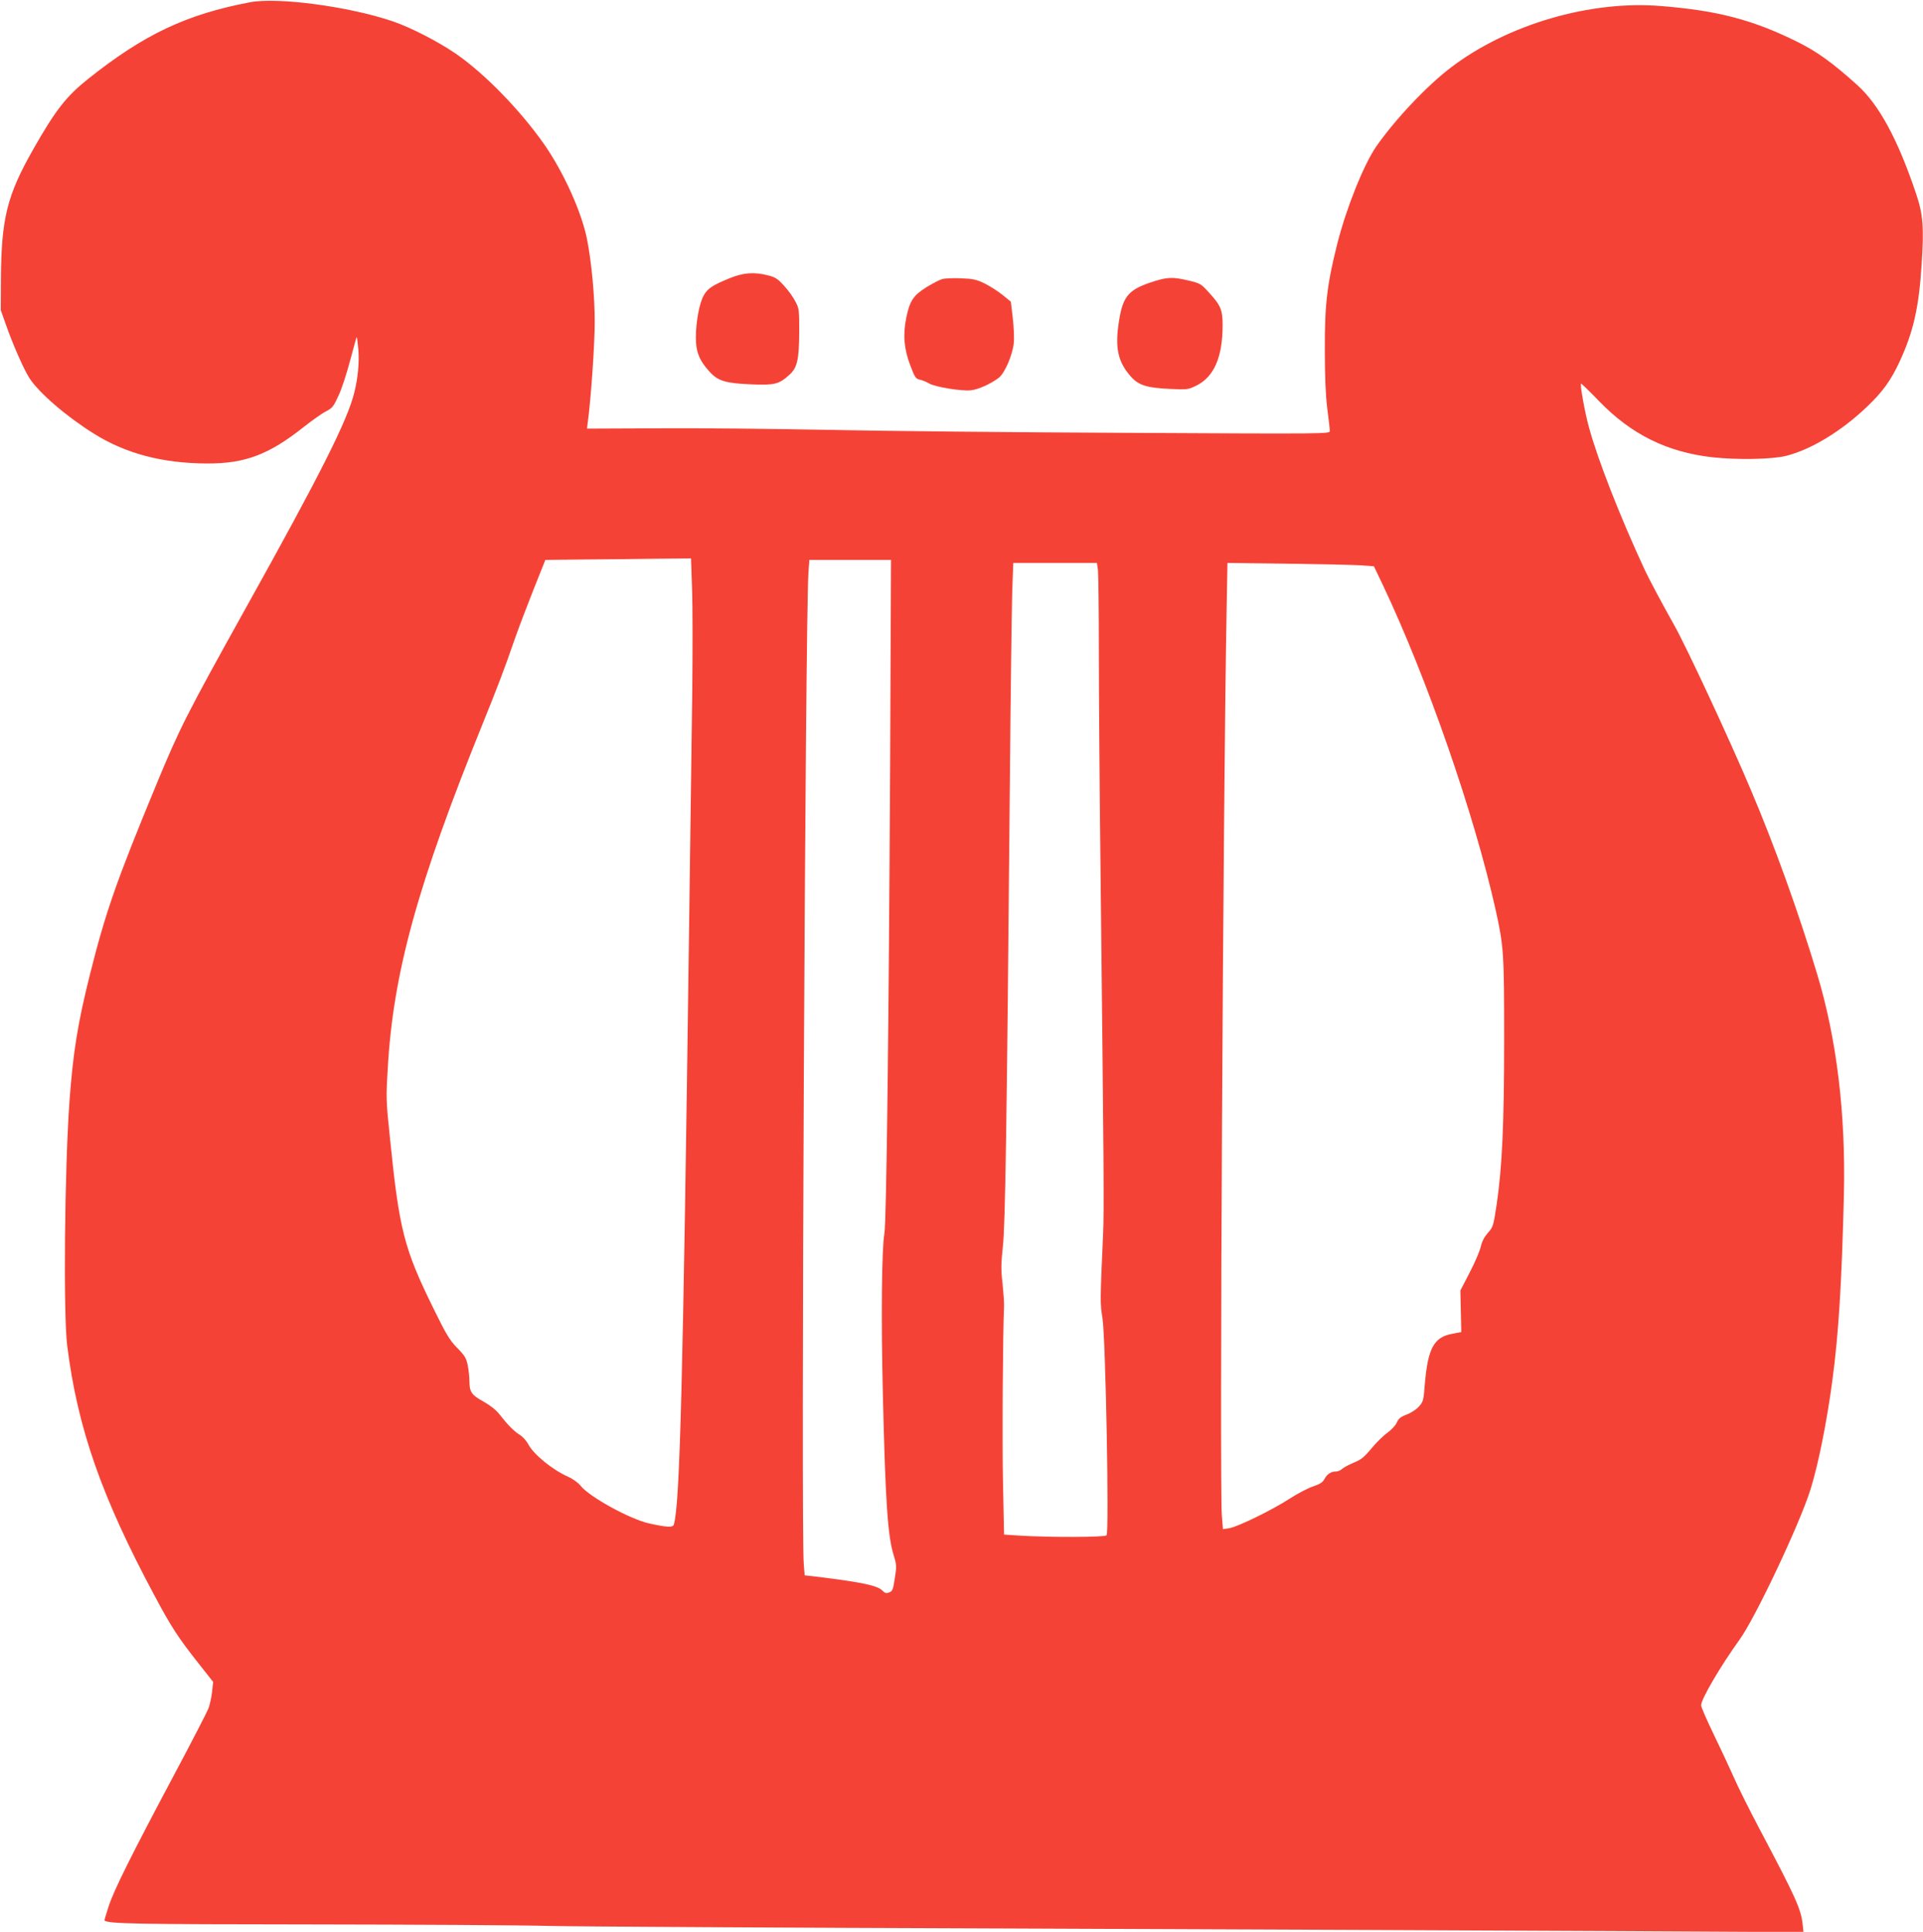 <?xml version="1.0" standalone="no"?>
<!DOCTYPE svg PUBLIC "-//W3C//DTD SVG 20010904//EN"
 "http://www.w3.org/TR/2001/REC-SVG-20010904/DTD/svg10.dtd">
<svg version="1.0" xmlns="http://www.w3.org/2000/svg"
 width="1274pt" height="1280pt" viewBox="0 0 1274 1280"
 preserveAspectRatio="xMidYMid meet">
<g transform="translate(0,1280) scale(0.1,-0.1)"
fill="#f44336" stroke="none">
<path d="M1656 12785 c-421 -80 -702 -213 -1071 -507 -145 -115 -217 -207
-363 -464 -176 -309 -213 -460 -216 -864 l-1 -205 32 -90 c46 -133 120 -301
157 -359 64 -99 246 -256 429 -370 211 -132 455 -196 748 -197 253 -1 410 58
644 244 55 43 121 90 146 102 41 21 49 32 83 106 21 46 55 150 76 232 22 82
41 151 43 153 2 3 7 -35 11 -83 7 -86 -3 -187 -26 -281 -45 -186 -223 -540
-723 -1437 -393 -707 -435 -790 -592 -1170 -262 -633 -335 -843 -438 -1255
-80 -320 -111 -511 -135 -840 -32 -448 -41 -1404 -15 -1615 68 -545 227 -1002
580 -1660 110 -206 155 -275 290 -446 l97 -123 -7 -66 c-4 -36 -15 -85 -24
-110 -10 -25 -114 -227 -233 -450 -282 -530 -393 -753 -429 -863 -16 -49 -28
-91 -27 -92 25 -22 207 -25 1366 -26 691 -1 1403 -5 1582 -10 179 -4 1545 -12
3035 -17 1491 -6 3287 -13 3991 -17 l1282 -7 -5 48 c-11 104 -42 174 -281 626
-72 136 -152 296 -177 355 -26 59 -85 185 -131 280 -46 95 -84 182 -84 194 0
41 128 259 254 434 105 145 397 763 470 994 51 162 109 449 145 721 42 310 63
655 77 1240 12 532 -48 1027 -177 1455 -122 405 -282 851 -439 1220 -140 332
-429 953 -509 1094 -83 148 -166 304 -195 366 -163 351 -312 732 -370 947 -26
94 -59 278 -52 286 3 2 55 -49 118 -114 214 -222 452 -340 754 -374 166 -18
395 -14 489 10 165 42 366 164 536 327 101 96 157 174 213 295 92 198 129 360
147 648 16 245 9 330 -36 464 -121 361 -246 592 -390 722 -164 148 -268 223
-400 288 -293 145 -526 206 -900 236 -468 39 -1016 -121 -1391 -406 -160 -121
-371 -345 -496 -524 -83 -120 -199 -409 -259 -647 -67 -267 -83 -400 -82 -698
0 -178 5 -301 16 -390 9 -71 17 -139 17 -150 0 -20 -4 -20 -1342 -13 -739 3
-1635 12 -1993 20 -357 7 -861 12 -1118 10 l-468 -2 5 42 c21 155 46 515 46
665 0 168 -20 387 -50 543 -35 182 -156 449 -285 634 -159 227 -395 469 -585
600 -116 80 -301 175 -419 215 -289 98 -759 161 -945 126z m2929 -3890 c4
-113 4 -423 1 -688 -4 -265 -13 -972 -21 -1572 -40 -3007 -61 -3808 -101
-3937 -6 -20 -46 -18 -164 8 -128 29 -395 176 -453 249 -17 21 -51 46 -83 60
-105 47 -230 149 -265 217 -11 21 -36 49 -57 62 -39 25 -75 61 -134 136 -22
28 -61 59 -106 84 -78 43 -92 63 -92 135 0 26 -5 73 -11 104 -10 49 -20 65
-70 116 -50 51 -73 89 -158 263 -194 394 -226 519 -287 1123 -26 248 -27 269
-15 465 35 632 198 1222 631 2290 93 230 142 357 212 560 22 63 76 206 120
317 l81 203 261 3 c144 1 361 3 482 5 l222 2 7 -205z m1312 -1182 c-9 -1733
-24 -3009 -38 -3088 -18 -101 -22 -566 -10 -1065 17 -716 32 -937 72 -1066 19
-62 20 -73 7 -151 -11 -75 -15 -86 -37 -94 -19 -8 -28 -5 -43 10 -32 35 -131
56 -420 92 l-97 11 -6 74 c-19 198 10 6274 31 6572 l6 82 271 0 270 0 -6
-1377z m1377 1311 c3 -26 6 -272 6 -548 0 -276 5 -924 11 -1441 22 -1982 24
-2255 17 -2410 -20 -455 -20 -458 -4 -560 21 -134 45 -1420 27 -1438 -13 -13
-376 -14 -572 -2 l-107 7 -7 342 c-6 280 -1 1012 7 1171 1 22 -4 90 -10 150
-11 92 -10 132 2 245 16 144 26 769 46 3030 5 613 13 1202 16 1308 l7 192 277
0 277 0 7 -46z m1745 30 l83 -6 58 -121 c295 -622 608 -1525 749 -2157 53
-240 56 -282 56 -850 0 -571 -13 -849 -49 -1097 -22 -146 -24 -153 -58 -191
-23 -26 -40 -57 -48 -93 -7 -30 -40 -107 -74 -172 l-61 -118 3 -138 3 -137
-62 -12 c-119 -22 -159 -97 -179 -328 -9 -117 -11 -122 -42 -156 -18 -19 -55
-43 -82 -52 -37 -14 -51 -26 -62 -51 -7 -18 -35 -48 -62 -68 -27 -19 -75 -66
-106 -104 -47 -57 -68 -74 -114 -93 -31 -13 -66 -31 -78 -41 -11 -11 -30 -19
-43 -19 -33 0 -59 -17 -76 -49 -11 -22 -29 -34 -76 -50 -34 -11 -104 -48 -155
-81 -117 -76 -345 -187 -401 -196 l-41 -6 -7 88 c-16 184 8 4719 31 5982 l6
332 402 -5 c220 -3 439 -8 485 -11z"/>
<path d="M4835 10957 c-115 -47 -147 -68 -173 -115 -29 -52 -51 -171 -52 -277
0 -96 23 -154 91 -228 56 -62 106 -77 284 -84 147 -6 177 2 244 63 53 47 65
100 66 289 0 144 -1 152 -27 200 -14 28 -48 74 -75 103 -39 44 -58 56 -103 67
-92 24 -164 19 -255 -18z"/>
<path d="M6243 10951 c-18 -5 -65 -29 -105 -54 -87 -54 -111 -90 -134 -203
-23 -112 -15 -207 27 -316 30 -79 36 -88 64 -94 16 -3 44 -15 61 -25 39 -23
214 -52 276 -45 49 5 131 42 184 82 39 29 91 147 100 228 4 30 1 105 -6 166
l-13 111 -54 44 c-29 24 -83 58 -118 76 -56 27 -78 32 -158 35 -50 2 -106 0
-124 -5z"/>
<path d="M7615 10926 c-147 -51 -181 -98 -206 -284 -21 -155 1 -244 82 -336
52 -59 106 -76 261 -83 112 -5 119 -5 172 21 119 58 176 189 176 402 0 101
-13 132 -92 217 -50 56 -57 60 -133 78 -110 26 -145 24 -260 -15z"/>
</g>
</svg>
